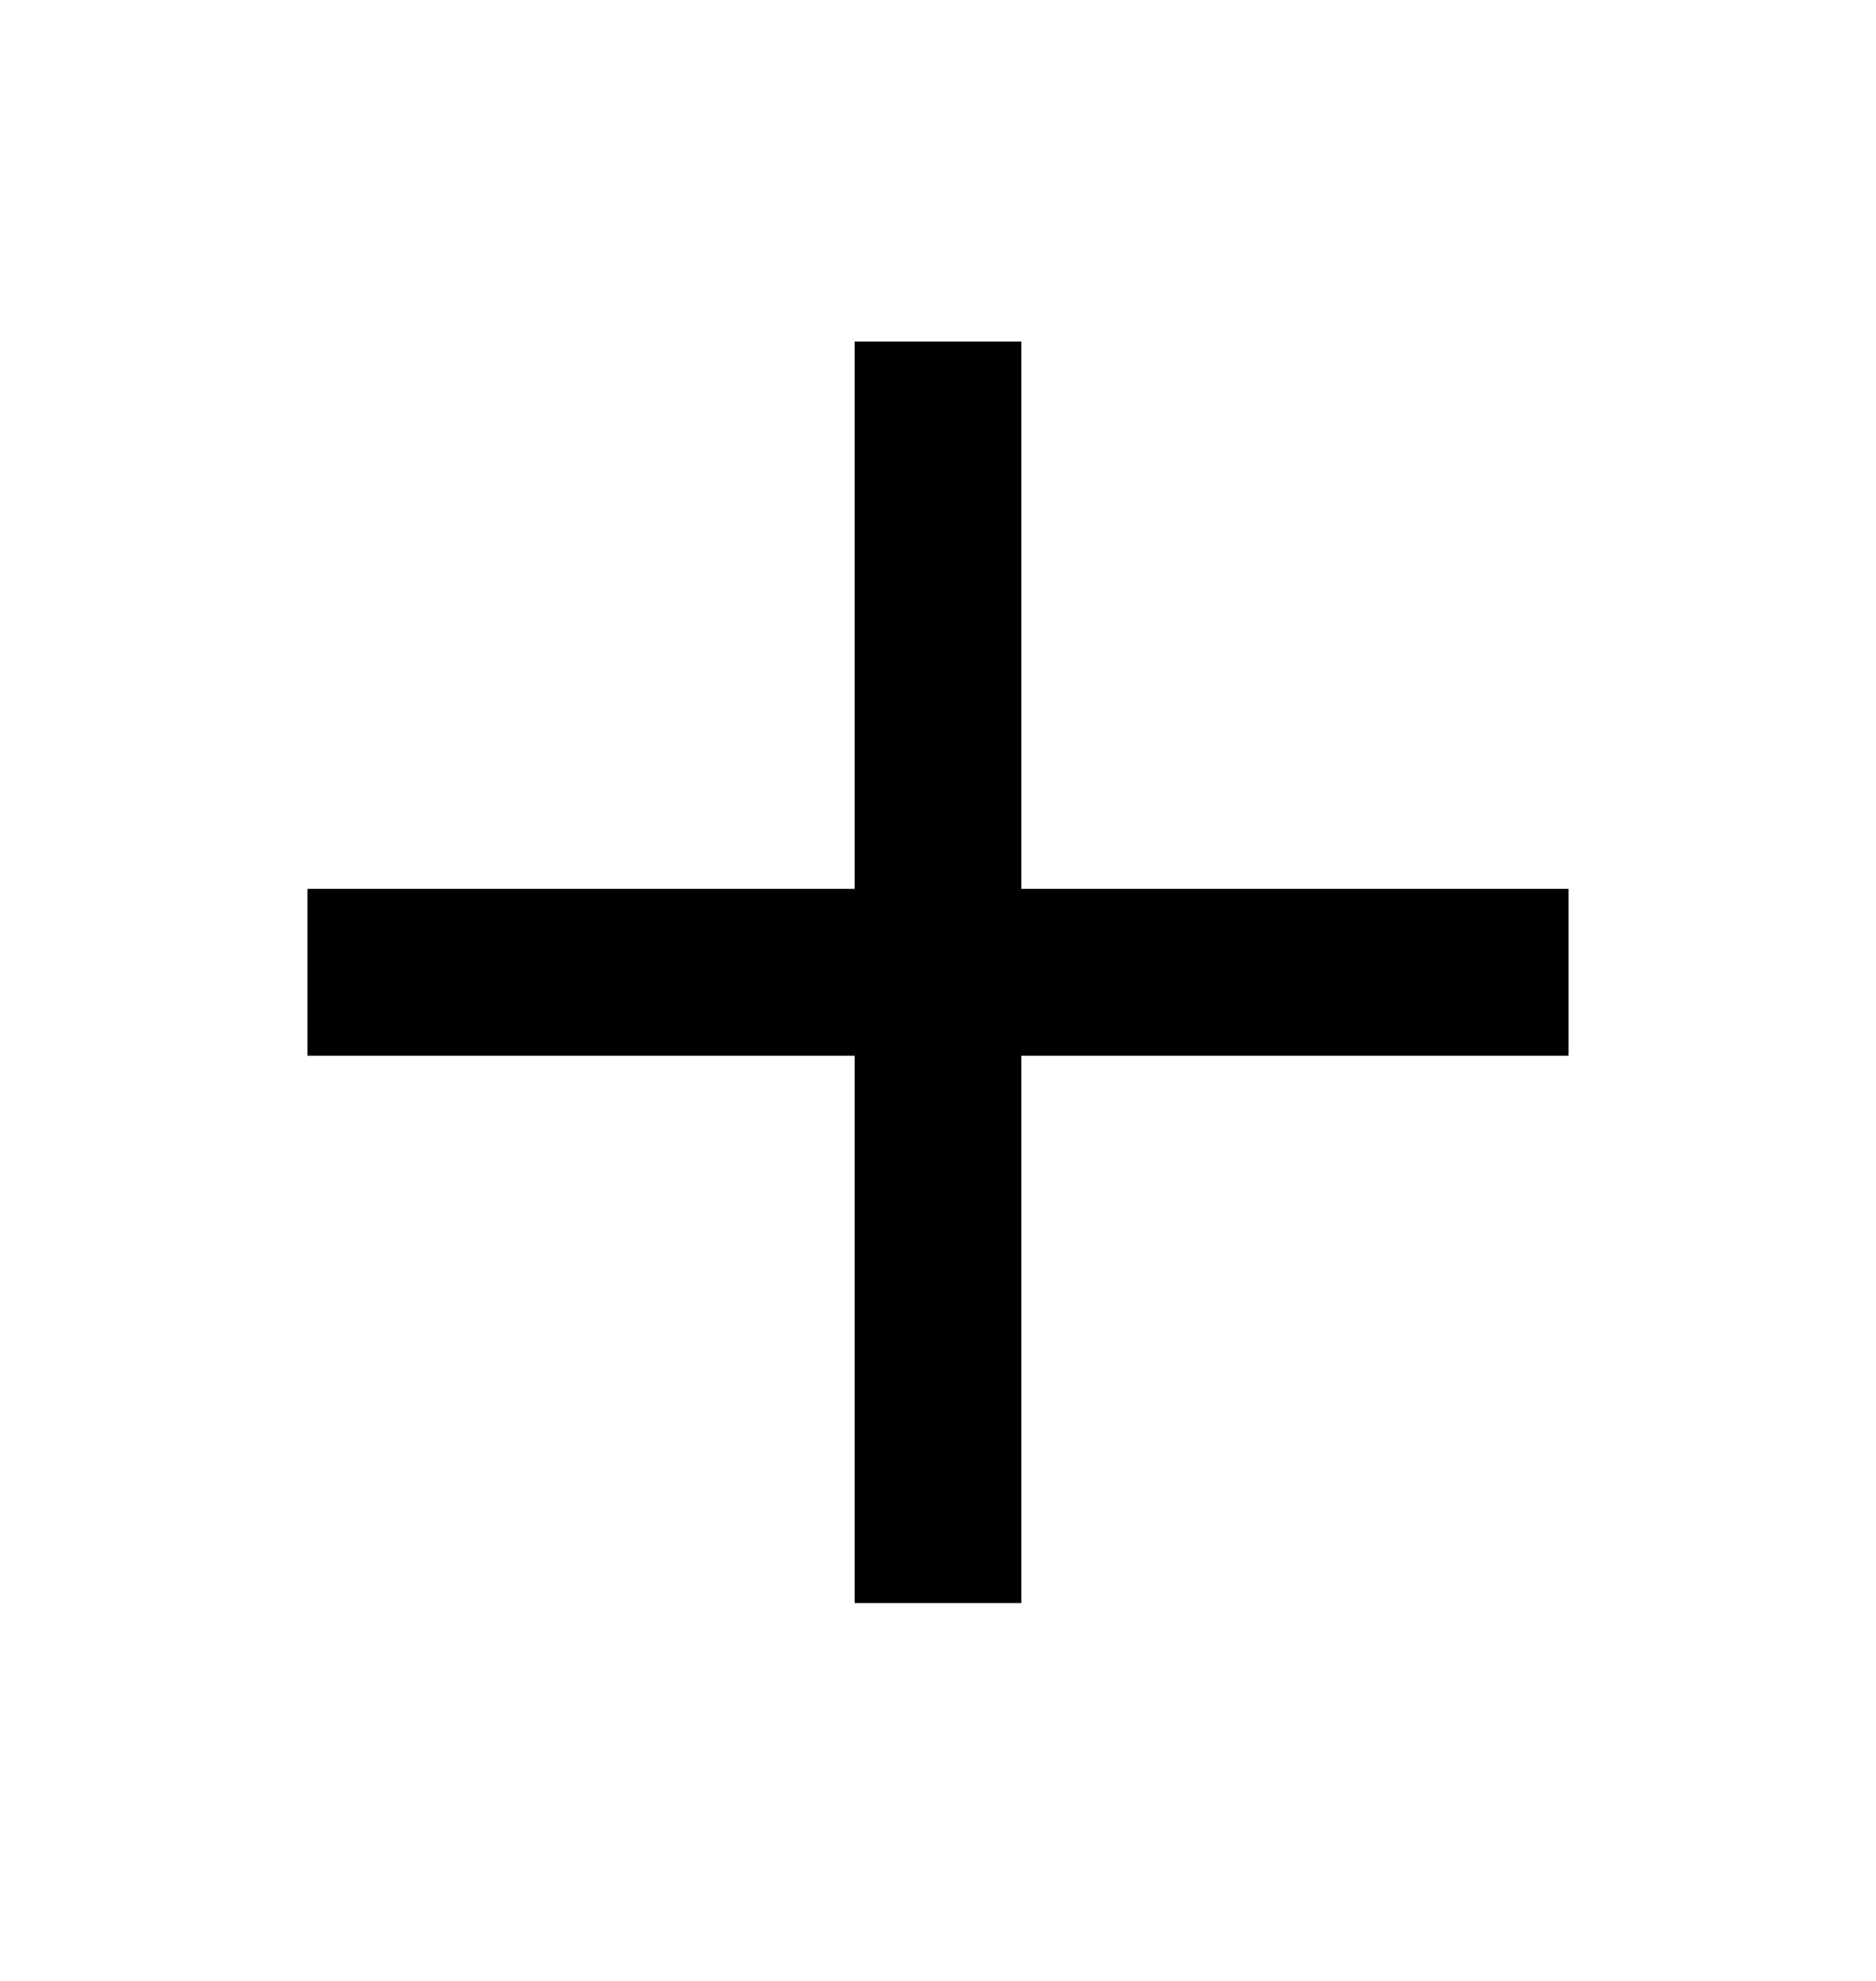 <svg width="18" height="19" fill="none" xmlns="http://www.w3.org/2000/svg"><g clip-path="url(#clip0_4157_40269)" stroke="#000" stroke-width="1.6" stroke-linecap="square" stroke-linejoin="round"><path d="M9 4.076v10.5m-5.25-5.25h10.5"/></g><defs><clipPath id="clip0_4157_40269"><path fill="#fff" transform="translate(0 .326)" d="M0 0h18v18H0z"/></clipPath></defs></svg>